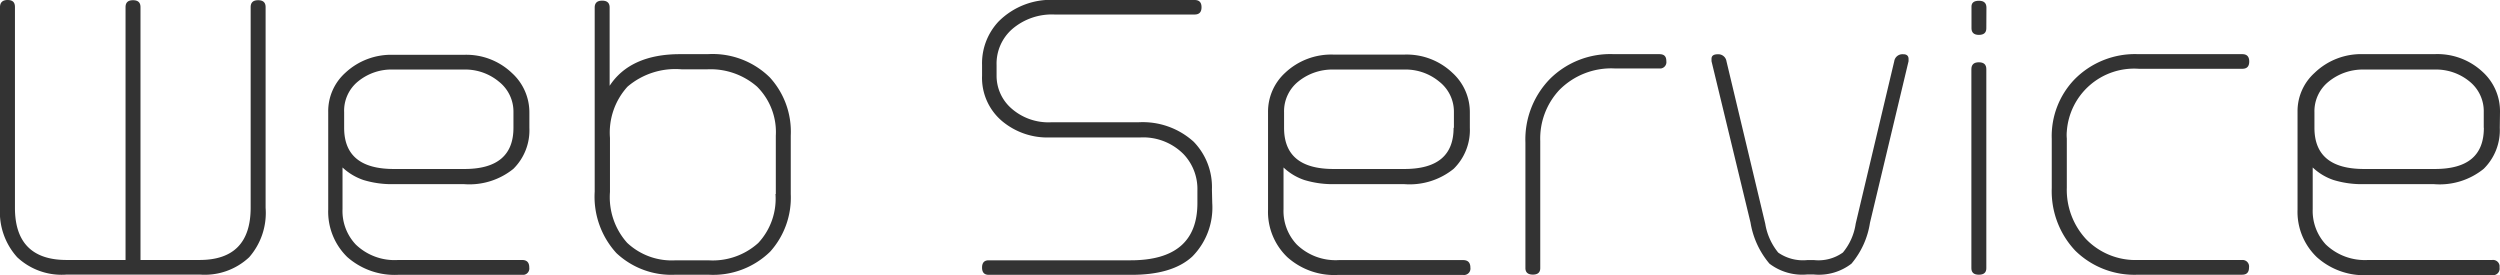 <svg xmlns="http://www.w3.org/2000/svg" viewBox="0 0 230.79 25.43"><defs><style>.cls-1{fill:#333;}</style></defs><path class="cls-1" d="M24.52,19.19A6.21,6.21,0,0,1,23,23.75a6,6,0,0,1-4.52,1.6H6.13a6,6,0,0,1-4.54-1.6A6.22,6.22,0,0,1,0,19.19V.66C0,.23.24,0,.7,0s.68.21.68.64V19.19C1.38,22.41,3,24,6.14,24h5.45V.66c0-.43.23-.64.69-.64s.69.21.69.64V24h5.45q4.72,0,4.72-4.83V.66c0-.43.23-.64.69-.64s.69.21.69.64Z"/><path class="cls-1" d="M48.87,11.8a5,5,0,0,1-1.48,3.79A6.46,6.46,0,0,1,42.84,17H36.32a8.93,8.93,0,0,1-2.76-.38,5.34,5.34,0,0,1-1.94-1.16v3.84a4.5,4.5,0,0,0,1.22,3.27A5.16,5.16,0,0,0,36.77,24H48.19c.45,0,.67.23.67.7a.59.59,0,0,1-.5.67H36.77a6.62,6.62,0,0,1-4.71-1.64,5.84,5.84,0,0,1-1.76-4.39v-9a4.76,4.76,0,0,1,1.57-3.61A6.19,6.19,0,0,1,36.3,5.06h6.53a6.09,6.09,0,0,1,4.44,1.69,4.9,4.9,0,0,1,1.6,3.68Zm-1.47,0V10.36a3.52,3.52,0,0,0-1.34-2.82,4.86,4.86,0,0,0-3.23-1.12H36.3a4.87,4.87,0,0,0-3.25,1.1,3.48,3.48,0,0,0-1.28,2.84V11.8c0,2.54,1.53,3.8,4.58,3.8h6.53C45.88,15.6,47.4,14.34,47.4,11.8Z"/><path class="cls-1" d="M73,17.91a7.46,7.46,0,0,1-1.89,5.31,7.53,7.53,0,0,1-5.73,2.14h-3a7.41,7.41,0,0,1-5.48-2,7.71,7.71,0,0,1-2-5.66V.7c0-.43.23-.64.69-.64s.69.21.69.64V7.92C57.53,6,59.71,5,62.77,5h2.55a7.53,7.53,0,0,1,5.75,2.15A7.42,7.42,0,0,1,73,12.51Zm-1.38,0V12.53A5.91,5.91,0,0,0,69.89,8a6.53,6.53,0,0,0-4.61-1.6H62.93a6.81,6.81,0,0,0-5,1.6,6.3,6.3,0,0,0-1.62,4.73v5a6.32,6.32,0,0,0,1.58,4.68,6,6,0,0,0,4.49,1.62h3A6.27,6.27,0,0,0,70,22.43,6,6,0,0,0,71.59,17.91Z"/><path class="cls-1" d="M111.91,18.75a6.42,6.42,0,0,1-1.84,4.93c-1.22,1.13-3.11,1.7-5.67,1.69H91.27c-.4,0-.61-.22-.61-.67s.21-.67.61-.67h13.11c4.1,0,6.16-1.76,6.16-5.28V17.56a4.66,4.66,0,0,0-1.28-3.33,5.24,5.24,0,0,0-4-1.54H96.89a6.51,6.51,0,0,1-4.37-1.5A5.22,5.22,0,0,1,90.66,7V6a5.63,5.63,0,0,1,1.51-4,6.81,6.81,0,0,1,5.31-2h12.8c.43,0,.64.22.64.67s-.21.67-.64.67H97.35a5.61,5.61,0,0,0-3.89,1.33A4.24,4.24,0,0,0,92,6V7a4,4,0,0,0,1.36,3A5.16,5.16,0,0,0,97,11.29h8.06a7,7,0,0,1,5.13,1.79,6,6,0,0,1,1.69,4.42Z"/><path class="cls-1" d="M135.69,11.8a5,5,0,0,1-1.5,3.79A6.46,6.46,0,0,1,129.64,17h-6.45a9,9,0,0,1-2.77-.38,5.22,5.22,0,0,1-1.93-1.16v3.84a4.5,4.5,0,0,0,1.22,3.27,5.14,5.14,0,0,0,3.9,1.44h11.46c.44,0,.67.23.67.7a.59.59,0,0,1-.5.67.48.48,0,0,1-.17,0H123.54a6.49,6.49,0,0,1-4.71-1.65,5.79,5.79,0,0,1-1.77-4.39v-9a4.86,4.86,0,0,1,1.57-3.61,6.2,6.2,0,0,1,4.48-1.69h6.53a6.12,6.12,0,0,1,4.45,1.69,4.9,4.9,0,0,1,1.6,3.68Zm-1.47,0V10.36a3.52,3.52,0,0,0-1.35-2.82,4.86,4.86,0,0,0-3.23-1.12h-6.53a5,5,0,0,0-3.25,1.1,3.52,3.52,0,0,0-1.32,2.84V11.8c0,2.54,1.52,3.8,4.57,3.8h6.53c3.05,0,4.55-1.26,4.55-3.8Z"/><path class="cls-1" d="M153.83,5.65a.59.59,0,0,1-.5.67h-4.25a6.73,6.73,0,0,0-5.14,2,6.57,6.57,0,0,0-1.75,4.7V24.75c0,.4-.23.6-.68.6s-.69-.2-.69-.6V13.16a8,8,0,0,1,2.27-5.88A7.9,7.9,0,0,1,149,5h4.18C153.61,5,153.83,5.18,153.83,5.65Z"/><path class="cls-1" d="M176.19,5.43v.22l-3.56,14.91a7.64,7.64,0,0,1-1.71,3.78,4.92,4.92,0,0,1-3.47,1h-.64a5,5,0,0,1-3.46-1,7.81,7.81,0,0,1-1.75-3.8L158,5.65V5.43c0-.28.19-.42.58-.42a.76.76,0,0,1,.8.64l3.58,15a5.65,5.65,0,0,0,1.2,2.67,4,4,0,0,0,2.67.69h.64a3.87,3.87,0,0,0,2.66-.7,5.36,5.36,0,0,0,1.18-2.66l3.56-15a.76.76,0,0,1,.83-.64C176,5,176.19,5.15,176.19,5.43Z"/><path class="cls-1" d="M183.37,2.61c0,.41-.23.61-.69.61S182,3,182,2.61v-2q0-.54.69-.54c.46,0,.69.21.69.64Zm0,22.15q0,.6-.69.6t-.69-.6V6.39c0-.43.23-.64.69-.64s.69.21.69.64Z"/><path class="cls-1" d="M207.62,24.69c0,.45-.21.67-.64.67h-9.6a7.78,7.78,0,0,1-5.8-2.22,8,8,0,0,1-2.17-5.78V12.82a7.55,7.55,0,0,1,2.08-5.47A7.83,7.83,0,0,1,197.41,5H207c.43,0,.64.23.64.68s-.21.67-.64.67h-9.55a6.23,6.23,0,0,0-6.65,5.78h0a3.53,3.53,0,0,0,0,.65v4.54a6.69,6.69,0,0,0,1.79,4.77A6.35,6.35,0,0,0,197.41,24H207A.6.6,0,0,1,207.62,24.69Z"/><path class="cls-1" d="M230.77,11.8a5,5,0,0,1-1.49,3.79A6.46,6.46,0,0,1,224.69,17h-6.5a8.93,8.93,0,0,1-2.76-.38,5.22,5.22,0,0,1-1.93-1.16v3.84a4.55,4.55,0,0,0,1.21,3.27A5.21,5.21,0,0,0,218.62,24h11.45a.61.61,0,0,1,.68.52v.21a.6.6,0,0,1-.52.67H218.58a6.53,6.53,0,0,1-4.71-1.67,5.79,5.79,0,0,1-1.77-4.39v-9a4.76,4.76,0,0,1,1.57-3.61A6.18,6.18,0,0,1,218.19,5h6.53a6.11,6.11,0,0,1,4.47,1.64,4.9,4.9,0,0,1,1.6,3.68Zm-1.48,0V10.36A3.52,3.52,0,0,0,228,7.54a4.86,4.86,0,0,0-3.23-1.12h-6.53a5,5,0,0,0-3.25,1.1,3.5,3.5,0,0,0-1.33,2.84V11.8c0,2.54,1.53,3.8,4.58,3.8h6.53c3.05,0,4.53-1.26,4.53-3.8Z"/></svg>

